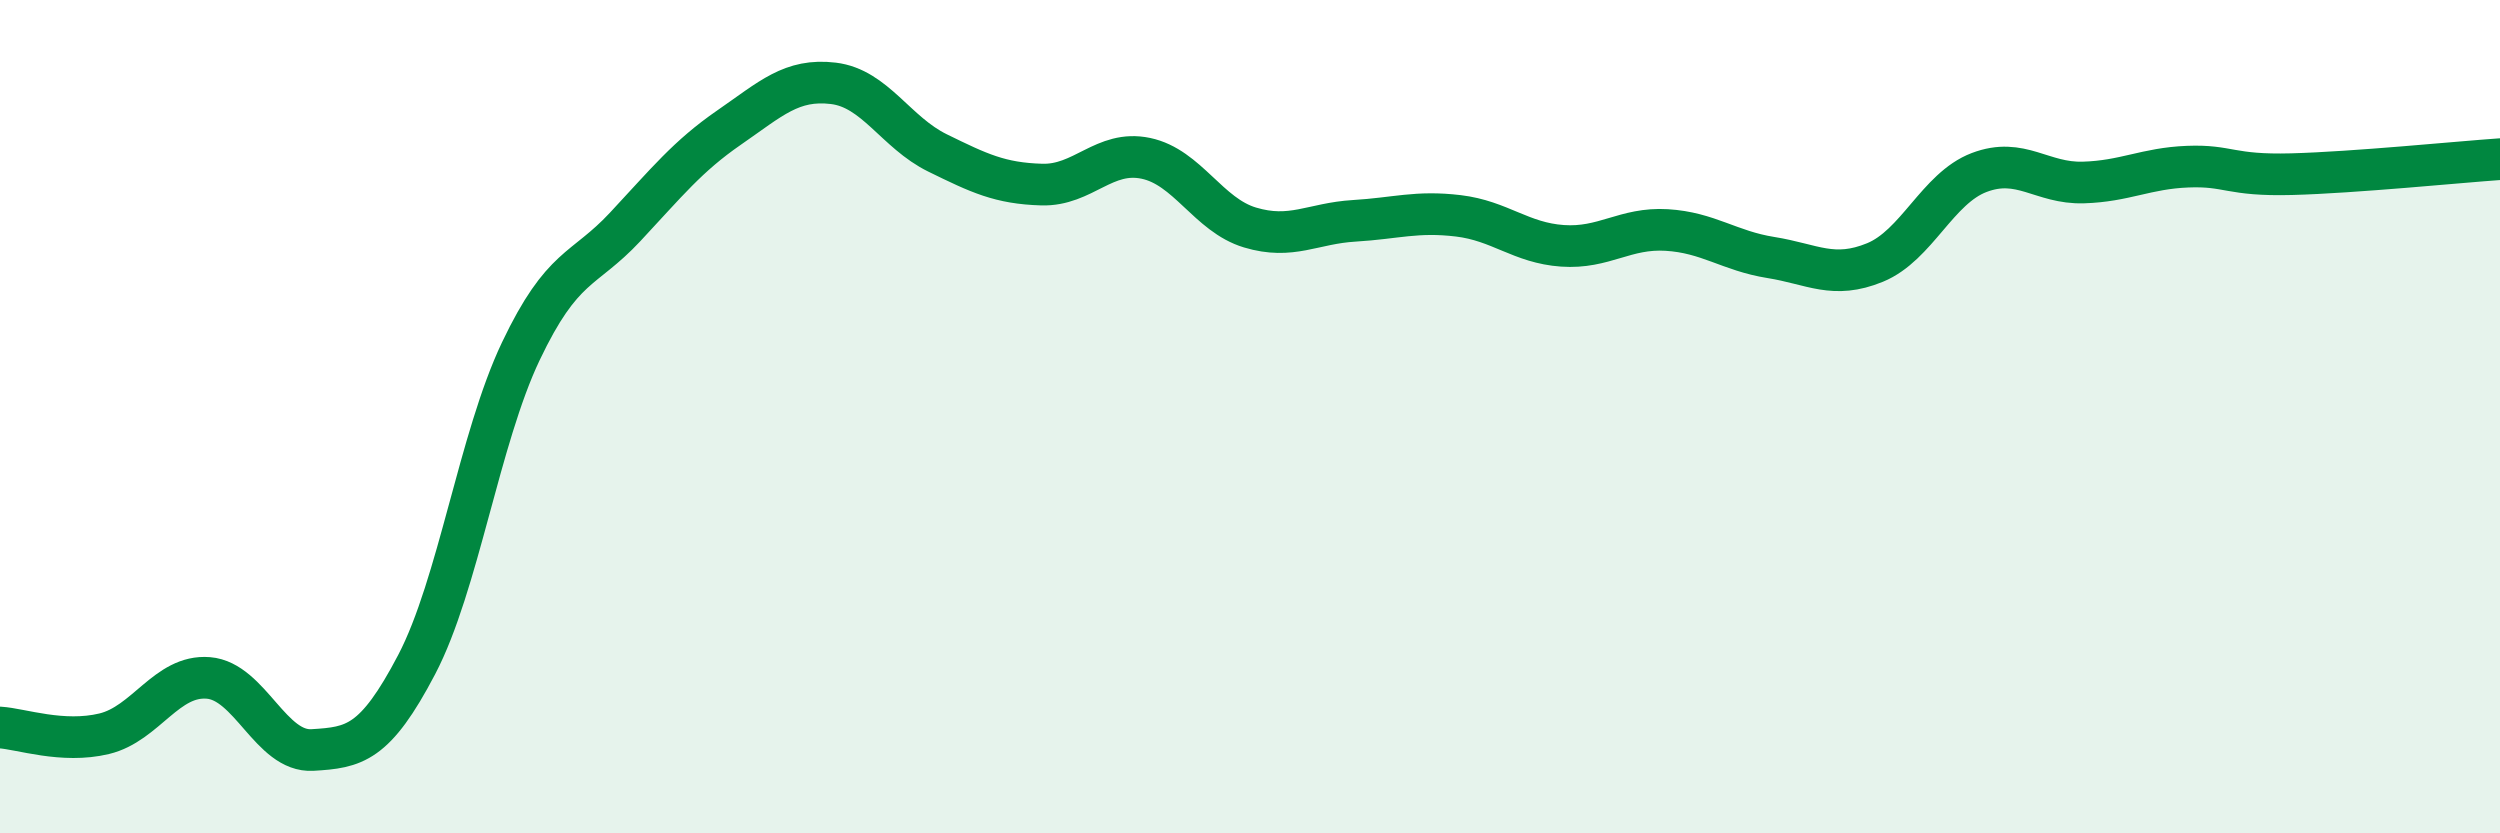 
    <svg width="60" height="20" viewBox="0 0 60 20" xmlns="http://www.w3.org/2000/svg">
      <path
        d="M 0,17.46 C 0.5,17.49 1.5,17.85 2.5,17.61 C 3.5,17.37 4,16.19 5,16.27 C 6,16.35 6.5,18.06 7.5,18 C 8.5,17.94 9,17.86 10,15.95 C 11,14.04 11.5,10.53 12.5,8.43 C 13.5,6.33 14,6.52 15,5.45 C 16,4.38 16.5,3.75 17.5,3.06 C 18.5,2.37 19,1.88 20,2 C 21,2.12 21.5,3.18 22.5,3.67 C 23.5,4.16 24,4.4 25,4.43 C 26,4.46 26.5,3.59 27.5,3.8 C 28.5,4.01 29,5.16 30,5.46 C 31,5.76 31.5,5.36 32.5,5.3 C 33.5,5.24 34,5.06 35,5.18 C 36,5.3 36.5,5.83 37.5,5.9 C 38.5,5.97 39,5.46 40,5.52 C 41,5.58 41.5,6.02 42.5,6.18 C 43.5,6.34 44,6.71 45,6.3 C 46,5.89 46.5,4.52 47.5,4.14 C 48.5,3.76 49,4.41 50,4.38 C 51,4.35 51.5,4.04 52.5,4 C 53.5,3.96 53.5,4.22 55,4.18 C 56.5,4.14 59,3.89 60,3.82L60 20L0 20Z"
        fill="#008740"
        opacity="0.1"
        stroke-linecap="round"
        stroke-linejoin="round"
      />
      <path
        d="M 0,17.46 C 0.5,17.49 1.5,17.85 2.5,17.61 C 3.5,17.37 4,16.19 5,16.27 C 6,16.35 6.5,18.06 7.5,18 C 8.5,17.94 9,17.86 10,15.95 C 11,14.04 11.5,10.53 12.5,8.43 C 13.5,6.33 14,6.52 15,5.45 C 16,4.38 16.5,3.75 17.5,3.06 C 18.5,2.37 19,1.88 20,2 C 21,2.12 21.5,3.18 22.5,3.67 C 23.5,4.16 24,4.4 25,4.43 C 26,4.46 26.5,3.59 27.5,3.8 C 28.5,4.01 29,5.16 30,5.46 C 31,5.76 31.5,5.36 32.5,5.3 C 33.5,5.24 34,5.06 35,5.18 C 36,5.3 36.5,5.83 37.5,5.9 C 38.5,5.97 39,5.46 40,5.52 C 41,5.58 41.5,6.02 42.5,6.18 C 43.5,6.34 44,6.71 45,6.3 C 46,5.89 46.5,4.52 47.5,4.14 C 48.5,3.76 49,4.41 50,4.38 C 51,4.35 51.5,4.04 52.5,4 C 53.5,3.96 53.5,4.22 55,4.18 C 56.5,4.14 59,3.89 60,3.82"
        stroke="#008740"
        stroke-width="1"
        fill="none"
        stroke-linecap="round"
        stroke-linejoin="round"
      />
    </svg>
  